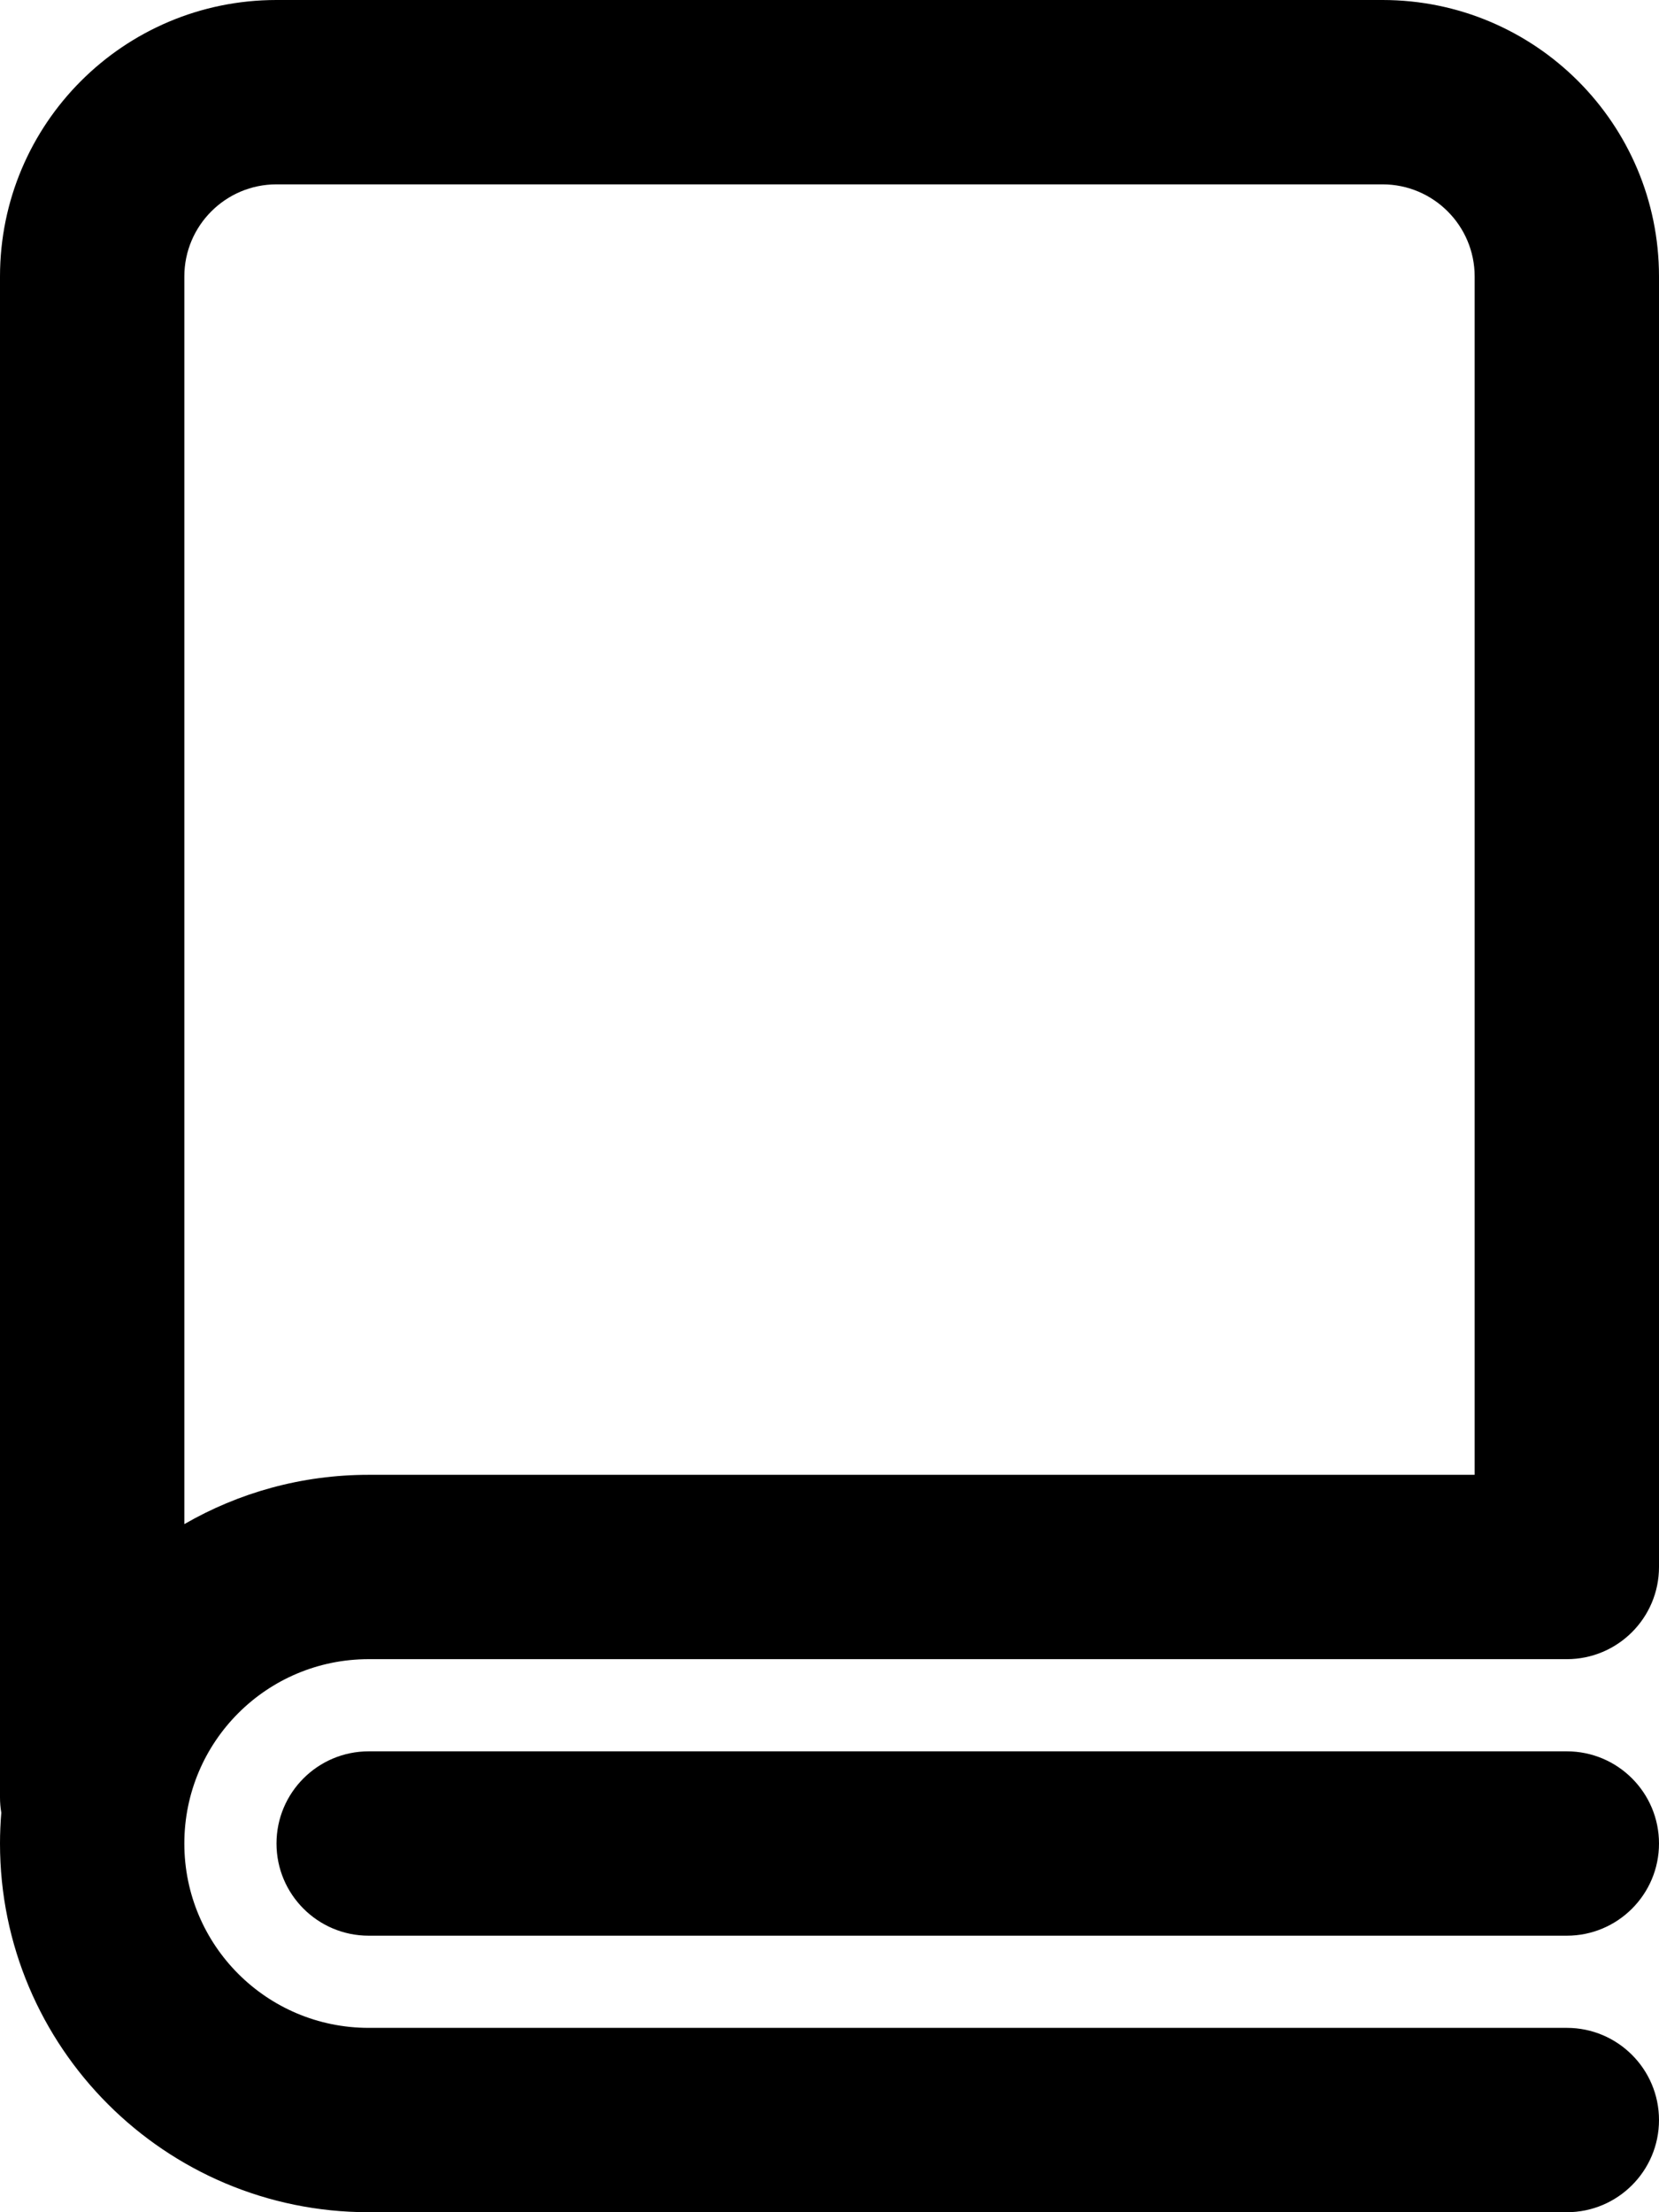 <svg width="18" height="24" viewBox="0 0 18 24" fill="none" xmlns="http://www.w3.org/2000/svg">
<path d="M0 3C0 1.343 1.343 0 3 0H15C16.657 0 18 1.343 18 3V17C18 17.552 17.552 18 17 18H4C2.895 18 2 18.895 2 20C2 21.105 2.895 22 4 22H17C17.552 22 18 22.448 18 23C18 23.552 17.552 24 17 24H4C1.791 24 0 22.209 0 20C0 19.888 0.005 19.776 0.014 19.666C0.005 19.612 0 19.557 0 19.5V3ZM16 3C16 2.448 15.552 2 15 2H3C2.448 2 2 2.448 2 3V16.535C2.588 16.195 3.271 16 4 16H16V3ZM4 19C3.448 19 3 19.448 3 20C3 20.552 3.448 21 4 21H17C17.552 21 18 20.552 18 20C18 19.448 17.552 19 17 19H4Z" fill="black"/>
</svg>
